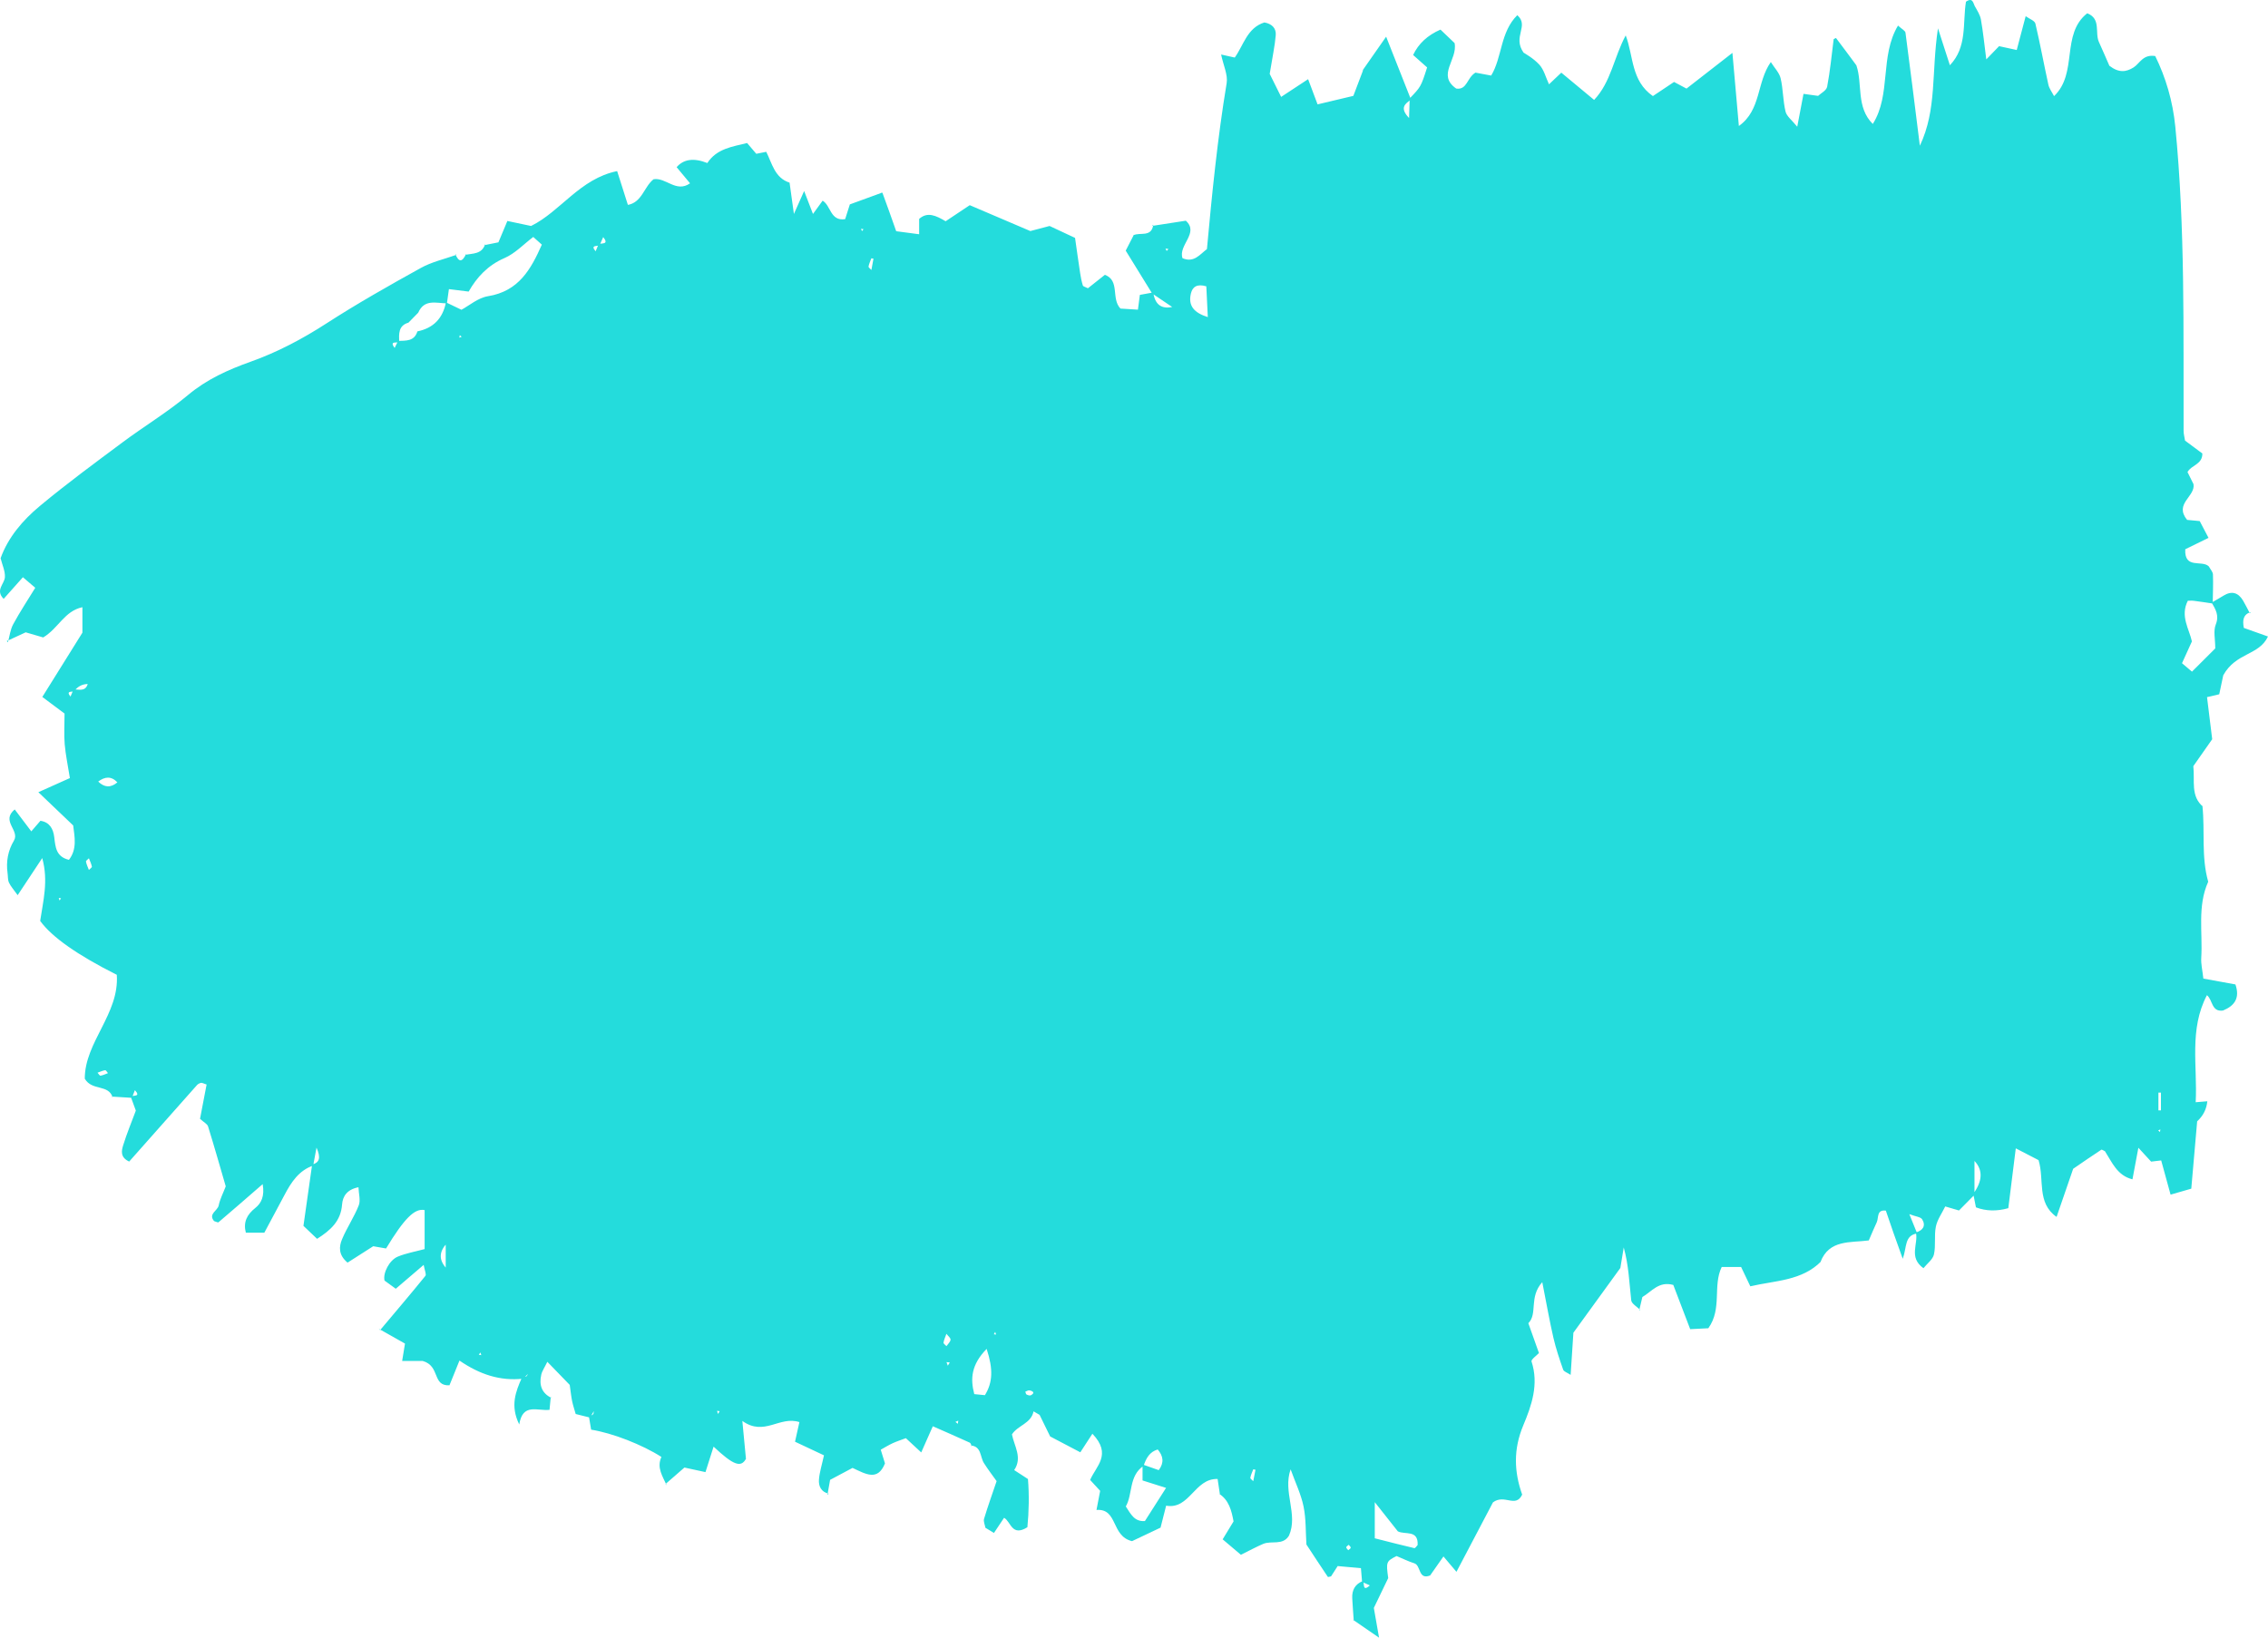 <?xml version="1.0" encoding="UTF-8"?>
<svg id="Layer_2" data-name="Layer 2" xmlns="http://www.w3.org/2000/svg" viewBox="0 0 709.89 512.73">
  <defs>
    <style>
      .cls-1 {
        fill: #24dcdc;
      }
    </style>
  </defs>
  <g id="Layer_2-2" data-name="Layer 2">
    <g id="Layer_1-2" data-name="Layer 1-2">
      <path class="cls-1" d="M118.99,416.42c4.74-5.64,9.52-11.24,14.16-16.97.37-.46-.24-1.76-.54-3.44-3.05,2.61-5.82,4.98-8.73,7.47-1.47-1.07-2.6-1.89-3.52-2.56-.56-2.37,1.52-6.4,4.14-7.49,2.59-1.08,5.42-1.56,8.41-2.37v-12.2c-3.12-.67-6.39,2.64-12.07,12.01-1.21-.21-2.54-.44-4.02-.7-2.64,1.68-5.45,3.48-8.03,5.13-2.92-2.42-2.68-5.03-1.73-7.31,1.52-3.63,3.79-6.95,5.23-10.61.62-1.58-.02-3.68-.09-5.68-3.62.71-4.94,2.86-5.13,5.42-.38,5.14-3.54,8.02-7.82,10.73-1.27-1.21-2.62-2.5-4.27-4.06.91-6.44,1.82-12.81,2.72-19.19,2.18-.61,2.86-1.94,1.37-5.31-.48,2.6-.76,4.11-1.04,5.62-4.45,1.53-6.83,5.15-8.91,9.08-2.03,3.84-4.09,7.66-6.38,11.94h-5.8.01c-.85-3.3.33-5.66,2.97-7.75,1.89-1.5,2.95-3.72,2.3-7.46-5.18,4.5-9.47,8.25-13.81,11.93-.2.17-.84-.2-1.4-.35-1.92-2.26,1.11-3.22,1.45-4.92.38-1.93,1.35-3.74,2.2-5.96-1.76-6.05-3.57-12.43-5.53-18.75-.25-.81-1.37-1.33-2.52-2.39.65-3.4,1.36-7.1,2.06-10.74-1.07-.34-1.45-.6-1.75-.52-.46.11-.96.36-1.27.71-7.13,8.01-14.23,16.04-21.21,23.93-2.89-1.32-2.4-3.44-1.88-5.11,1.15-3.72,2.66-7.33,3.96-10.84-.56-1.55-1.07-2.94-1.58-4.33.5-.64,3.37.23,1.29-2.07-.32.8-.63,1.6-.95,2.4-2.1-.13-4.2-.26-6.29-.39l.28.27c-1.28-4.21-6.48-1.97-8.73-5.87-.02-11.49,10.87-20.29,10.02-32.53-12.33-6.19-20.33-11.82-23.98-16.87.9-6.16,2.64-12.5.64-19.67-2.61,3.95-4.9,7.39-7.69,11.61-1.29-1.81-2.2-2.78-2.72-3.94-.4-.87-.3-1.97-.44-2.97-.51-3.62.14-7.06,1.99-10.16,1.93-3.22-4.17-6.11.25-9.77,1.77,2.34,3.49,4.62,5.19,6.86.94-1.09,1.88-2.18,2.86-3.31,2.87.44,4,2.49,4.32,5.1.38,3.03.49,6.14,4.6,7.13,2.62-3.37,1.77-7.22,1.33-10.77-3.65-3.48-7.15-6.83-10.9-10.41,3.83-1.71,6.88-3.08,9.87-4.42-.63-3.95-1.33-7.23-1.62-10.55-.26-2.98-.05-6-.05-9.65-2.22-1.66-4.53-3.38-6.96-5.2,3.98-6.38,8.01-12.84,12.55-20.12v-7.98c-5.67,1.22-7.45,6.57-12.27,9.47-1.15-.34-2.91-.85-5.48-1.6-1.53.7-3.73,1.72-5.93,2.74l.36.37c.53-1.9.75-3.97,1.66-5.65,2.09-3.86,4.52-7.52,6.9-11.41-1.64-1.4-2.71-2.31-3.87-3.3-2.11,2.38-4.05,4.54-6.02,6.77-2.73-2.74.26-4.64.39-6.8.11-1.86-.82-3.79-1.35-5.92,2.32-6.48,6.9-11.88,12.27-16.34,8.38-6.98,17.19-13.45,25.94-19.97,6.74-5.02,13.99-9.39,20.43-14.77,5.9-4.94,12.56-7.93,19.58-10.43,8.43-3,16.23-7.13,23.78-12.01,9.6-6.2,19.57-11.84,29.57-17.38,3.4-1.88,7.35-2.75,11.05-4.07l-.32-.35c1.12,2.84,2.26,2.59,3.41.02l-.3.31c2.42-.46,5.24-.17,6.26-3.34l-.33.33c1.44-.29,2.88-.58,4.48-.9.92-2.19,1.85-4.42,2.8-6.69,2.35.5,4.63.98,7.42,1.57,9.22-4.54,15.27-14.81,26.94-17.18,1.15,3.6,2.32,7.28,3.49,10.97-.5.47-.99.94-1.11,1.06.09-.16.41-.79.73-1.41,4.68-.66,5.24-5.68,8.29-8.07,3.88-.65,7.07,4.34,11.42,1.27-1.42-1.71-2.82-3.39-4.2-5.05,2.19-2.54,5.4-2.97,9.61-1.3,2.95-4.53,7.84-5.11,12.45-6.26.96,1.12,1.92,2.25,2.87,3.37.94-.19,1.89-.37,3.12-.62,1.82,3.6,2.65,8.18,7.3,9.65.41,2.96.82,5.9,1.36,9.81,1.32-2.96,2.22-5,3.2-7.19.91,2.37,1.75,4.54,2.77,7.19,1.21-1.67,2.05-2.83,3.02-4.16,2.59,1.5,2.37,6.49,7.05,5.78.54-1.68,1.13-3.53,1.47-4.62,3.45-1.26,6.44-2.35,10.01-3.65-.42-.18.15-.12.23.13,1.39,3.75,2.72,7.53,4.27,11.92,2.09.28,4.43.59,7.18.95v-4.8c2.6-2.33,5.27-1.05,8.29.73,2.2-1.46,4.55-3.03,7.55-5.03,5.57,2.38,11.43,4.88,18.97,8.1.51-.13,2.85-.75,6.02-1.59,2.04.95,4.69,2.2,7.97,3.73.52,3.63,1.03,7.35,1.6,11.07.2,1.29.45,2.59.84,3.83.11.33.82.47,1.59.87,1.64-1.3,3.4-2.69,5.31-4.21,4.8,1.82,1.86,7.42,4.87,10.57,1.72.11,3.61.22,5.47.34.23-1.72.4-3.06.61-4.63,1.36-.25,2.78-.51,4.19-.76.53,3.74,2.51,5.26,5.92,4.55-2.42-1.63-4.34-2.93-6.27-4.23-2.71-4.39-5.41-8.78-8.27-13.41.88-1.72,1.73-3.37,2.58-5.02l-.2.21c2.11-1.04,5.69.76,6.25-3.3l-.37.37c3.41-.53,6.81-1.05,10.55-1.63,4.29,3.84-2.45,7.66-1.03,11.74,3.61,1.52,5.37-1.15,7.64-2.85,1.59-17.3,3.31-34.68,6.17-51.92.44-2.63-1.02-5.59-1.73-9,1.72.38,2.96.66,4.27.95,2.76-3.83,3.86-9.29,9.27-10.99,2.25.39,3.75,1.73,3.56,3.99-.28,3.4-1.03,6.76-1.89,12.11.59,1.19,2.07,4.16,3.58,7.21,2.94-1.94,5.36-3.52,8.44-5.55,1.05,2.79,1.86,4.96,2.96,7.89,3.47-.82,7.05-1.67,11.2-2.66,1.02-2.68,2.06-5.41,3.09-8.14l-.34.36c2.47-3.54,4.95-7.09,7.51-10.75,2.6,6.58,5.19,13.12,7.77,19.67-1.69,1.3-3.75,2.51-.59,5.79.08-2.61.14-4.37.19-6.13,3.44-3.6,3.51-3.57,5.46-9.71-1.47-1.31-2.94-2.61-4.38-3.89,1.65-3.53,4.51-6.18,8.56-7.95,1.44,1.38,3.15,3.01,4.42,4.22,1.03,5.24-5.66,9.93.51,14.24,3.45.5,3.28-3.34,6.02-4.99,1.21.23,3.04.57,4.92.92,3.49-5.75,2.79-13.59,8.18-18.91,3.82,3.39-1.59,6.69,1.95,11.72.43.31,3.03,1.7,4.93,3.76,1.47,1.6,2.04,4.04,3.04,6.17,1.23-1.17,2.28-2.17,3.85-3.65,3.19,2.66,6.46,5.37,10.27,8.53,5.3-5.57,6.19-13.35,9.89-20.19,2.48,6.52,1.63,14.21,8.51,18.99,2.08-1.39,4.37-2.92,6.62-4.42,1.32.7,2.62,1.4,3.9,2.08,4.54-3.53,9.02-7.02,14.37-11.18.72,8.14,1.33,15.11,2.02,22.89,7.05-5.03,5.51-13.65,10-20.02,1.16,1.86,2.66,3.34,3.07,5.09.8,3.41.72,7.02,1.54,10.42.37,1.51,2.03,2.7,3.66,4.74.79-4.13,1.35-7.05,1.96-10.29,1.59.22,2.91.4,4.57.63.82-.79,2.6-1.66,2.83-2.85.94-4.91,1.4-9.92,2.04-14.9.24-.12.71-.41.74-.36,2.1,2.76,4.16,5.55,6.37,8.55,2,5.83-.15,13.11,5.14,18.35,5.82-9.21,2.13-21.16,7.89-30.8,1.21,1.11,2.25,1.6,2.34,2.23,1.52,11.4,2.92,22.82,4.5,35.39,5.4-11.38,3.57-22.86,5.67-36.75,1.86,5.75,2.79,8.63,3.73,11.55,5.49-5.71,3.95-13.21,5.03-19.89,2.17-1.5,2.27.53,2.81,1.48.74,1.3,1.61,2.65,1.87,4.09.68,3.78,1.05,7.62,1.68,12.49,1.75-1.8,2.76-2.85,4.01-4.14,1.21.26,3.03.66,5.52,1.2.92-3.48,1.79-6.77,2.8-10.59,1.16.85,2.83,1.41,3.04,2.32,1.5,6.33,2.66,12.74,4.06,19.1.27,1.24,1.13,2.34,1.78,3.61,7.57-7.22,2.06-19.33,10.38-25.94,4.41,1.7,2.34,6.06,3.66,8.98,1.23,2.71,2.4,5.45,3.28,7.45,3,2.31,5.27,1.96,7.56.53,1.96-1.23,2.9-4.18,6.79-3.57,3.3,6.73,5.49,14.07,6.29,22.17,3.1,31.68,2.48,63.43,2.59,95.18,0,.98.28,1.97.45,3.05,1.81,1.35,3.68,2.74,5.42,4.03.04,3.45-3.4,3.58-4.65,5.81.59,1.19,1.22,2.46,1.88,3.79.64,3.9-6.15,6.08-2.01,11.19.76.07,2.11.2,3.95.37.72,1.38,1.64,3.13,2.76,5.26-2.67,1.31-5.08,2.48-7.28,3.56-.33,6.37,5.23,3.25,7.37,5.37.47.87,1.27,1.7,1.3,2.55.11,3.02-.03,6.04-.08,9.07-1.95-.28-3.89-.6-5.84-.84-.71-.09-1.45-.02-1.95-.02-2.46,4.81.44,8.84,1.28,12.73-1.18,2.59-2.17,4.79-3.1,6.82,1.25,1.06,1.98,1.68,3.12,2.64,2.63-2.62,5.3-5.28,7.29-7.27,0-2.92-.64-5.48.15-7.46,1.15-2.87-.05-4.75-1.27-6.88,1.23-.72,2.47-1.42,3.68-2.17,2.58-1.59,4.63-1,6.15,1.55.76,1.28,1.4,2.63,2.1,3.94l.36-.37c-2.39.7-2.7,2.46-2.23,4.97,2.33.83,4.81,1.71,7.56,2.69-2.84,6.02-10.02,4.94-14,12.15-.06.27-.66,3.14-1.26,5.94-1.34.31-2.58.6-3.82.89.54,4.37,1.08,8.75,1.62,13.18-2.11,3.01-4.07,5.8-5.91,8.43.53,4.62-.96,9.39,3.12,12.77l-.27-.33c.83,7.89-.41,15.95,1.81,23.74-3.46,7.69-1.69,15.89-2.18,23.86-.12,1.92.38,3.88.66,6.47,3.45.63,6.65,1.21,10.04,1.83,1.47,4.29-.28,6.69-3.89,8.17-3.66.52-3.18-3.32-5.03-4.81-5.66,10.76-2.92,22.23-3.52,33.52,1.68-.14,2.66-.22,3.64-.3-.24,2.46-1.3,4.55-3.18,6.28-.55,6.25-1.15,13.22-1.84,21.08-1.85.53-3.95,1.14-6.48,1.87-1.13-4.12-2.04-7.43-2.94-10.71-1.19.14-2.17.25-3.15.37-1.21-1.31-2.42-2.63-3.99-4.34-.65,3.46-1.19,6.39-1.85,9.89-4.78-1.19-6.38-5.32-8.6-8.79-.4-.17-.96-.6-1.17-.47-2.87,1.88-5.68,3.83-8.79,5.96-1.64,4.75-3.41,9.88-5.19,15.06-6.29-4.4-3.76-11.61-5.64-17.77-2.03-1.05-4.16-2.16-7.13-3.69-.82,6.59-1.6,12.79-2.34,18.73-3.64,1.02-7.02.93-10.13-.26-.27-1.33-.55-2.78-.84-4.23,2.93-4.03,3.06-7.46.38-10.3v10.61c-1.59,1.61-3.18,3.21-4.85,4.9-1.03-.3-2.32-.68-4.3-1.26-1.01,2.09-2.47,4.09-2.93,6.3-.58,2.83.02,5.91-.6,8.71-.36,1.6-2.14,2.88-3.29,4.32-4.78-3.42-1.51-7.67-2.37-11.19,2.16-.62,3.21-2.05,1.98-4.09-.48-.79-2.07-.89-4.03-1.64,1.1,2.73,1.78,4.38,2.45,6.04-4.04.64-3.18,4.3-4.51,7.94-1.14-3.16-2-5.53-2.83-7.91-.82-2.33-1.6-4.68-2.46-7.17-2.97-.38-2.19,2.27-2.85,3.65-.84,1.75-1.56,3.56-2.49,5.68-5.78.76-12.42-.34-15.13,6.78l.28-.28c-6.08,6.19-14.39,6.02-22.23,7.86-.93-1.94-1.95-4.08-2.88-6.04h-6.08c-2.87,5.92.21,13.06-4.19,19.17-1.46.07-3.28.17-5.67.29-1.9-4.97-3.66-9.57-5.29-13.85-4.56-1.25-6.71,2.05-9.68,3.79-.33,1.36-.68,2.81-1.02,4.27l.28-.29c-.96-.98-2.63-1.88-2.75-2.96-.6-5.45-.79-10.95-2.34-16.55-.42,2.51-.83,5.02-1.06,6.43-5.42,7.47-10.29,14.18-14.7,20.27-.32,4.96-.58,8.94-.86,13.2-1.08-.72-2.13-1.02-2.34-1.63-1.14-3.27-2.26-6.56-3.04-9.93-1.22-5.29-2.15-10.64-3.5-17.47-4.25,4.71-1.37,9.89-4.36,12.85,1.17,3.28,2.17,6.11,3.32,9.35-.64.7-2.52,2.02-2.32,2.64,2.35,7.17,0,13.83-2.61,20.06-3.11,7.45-2.85,14.49-.32,21.62-2.09,4.32-5.48-.29-9.14,2.42-3.21,6.11-7.1,13.51-11.43,21.75-1.77-2.1-2.88-3.4-4.07-4.81-1.41,2.01-2.79,3.97-4.17,5.95-3.76,1.49-2.84-3.13-4.93-3.8-1.87-.59-3.64-1.48-5.57-2.28-3.25,1.64-3.32,1.82-2.62,6.9-1.52,3.15-3.03,6.3-4.5,9.34.51,2.9.98,5.64,1.63,9.32-3.42-2.35-5.84-4.01-8.26-5.68l.34.34c-.16-2.33-.35-4.66-.47-7-.13-2.6.92-4.47,3.38-5.42.48.83-.24,3.55,2.13,1.39-.81-.36-1.62-.72-2.43-1.08-.12-1.45-.24-2.91-.36-4.31-2.5-.23-4.74-.43-7.28-.66-.53.82-1.3,2.02-2.07,3.22-.35.06-.93.28-1.01.16-2.23-3.3-4.4-6.63-6.7-10.12-.26-3.91-.1-8.02-.9-11.92-.79-3.84-2.56-7.48-4.05-11.63-2.51,7.13,2.44,14.04-.51,20.76-1.93,3.19-5.46,1.48-8.08,2.59-2.2.94-4.31,2.1-6.97,3.41-2.1-1.78-3.92-3.32-5.71-4.84,1.3-2.14,2.34-3.84,3.41-5.61-.63-3.38-1.42-6.71-4.64-8.74l.38.33c-.21-1.43-.43-2.87-.73-4.87-7.22-.26-8.74,9.67-16.11,8.35-.58,2.27-1.05,4.12-1.75,6.88-2.91,1.38-6.34,3-8.93,4.23-6.63-1.6-4.36-10.27-11.12-9.77.55-2.86.9-4.7,1.15-5.98-1.22-1.32-2.21-2.4-3.14-3.41,1.81-4.3,6.95-7.96.71-14.47-1.34,2.05-2.38,3.66-3.78,5.81-3.21-1.69-6.59-3.46-9.44-4.96-1.41-2.88-2.49-5.08-3.31-6.76-1.03-.6-1.46-.85-1.89-1.1-.76,3.84-4.96,4.37-6.76,7.22.71,3.7,3.35,7.27.7,11.17,1.24.8,2.46,1.6,4.31,2.8.41,4.96.3,10.3-.18,15.09-4.94,3.09-5.14-1.8-7.3-2.95-1.05,1.58-2.11,3.16-3.16,4.74-1.06-.64-1.87-1.13-2.68-1.62-.16-.94-.67-1.99-.42-2.8,1.15-3.84,2.51-7.61,3.93-11.8-1.24-1.75-2.71-3.65-3.99-5.68-1.22-1.95-.73-5.17-4.07-5.49l.35.38c-.24-.44-.37-1.11-.73-1.27-3.83-1.76-7.7-3.43-11.53-5.12-1.4,3.16-2.46,5.56-3.63,8.19-1.96-1.82-3.33-3.08-4.81-4.46-1.38.52-2.77.96-4.09,1.56-1.31.6-2.54,1.37-3.77,2.05.48,1.56.89,2.89,1.32,4.29-2.28,5.65-5.97,3.35-10.15,1.41-2.14,1.14-4.64,2.47-7.02,3.74-.32,1.81-.58,3.26-.84,4.71l.39-.39c-2.35-.52-3.2-2.35-3.04-4.41.18-2.33.93-4.61,1.57-7.59-3.09-1.45-6.09-2.87-9.06-4.26.41-1.83.82-3.67,1.37-6.14-6.26-2.03-10.97,4.58-17.86-.37.56,5.86.83,8.72,1.13,11.87-1.56,2.82-3.88,2.06-10.13-3.82-.79,2.5-1.55,4.87-2.54,7.98-2.9-.63-5.2-1.13-6.59-1.43-2.23,1.94-4.07,3.54-5.91,5.15l.35.41c-1.25-2.83-3.19-5.52-1.64-8.88-5.97-3.83-15.35-7.5-22-8.54-.22-1.32-.45-2.72-.69-4.13.44-.22.95-.36,1.3-.68.2-.18.16-.65.23-.99-.39.67-.78,1.35-1.17,2.02-1.41-.35-2.82-.7-4.5-1.12-.36-1.29-.82-2.63-1.11-4-.3-1.44-.44-2.91-.76-5.12-1.92-1.98-4.22-4.35-7.01-7.23-.88,1.84-1.64,2.88-1.9,4.05-.73,3.21.13,5.83,3.29,7.3l-.32-.32c-.13,1.36-.26,2.72-.38,4.01-3.84.43-8.39-2.25-9.48,4.58-2.9-5.9-1.09-10.31.85-14.71.45-.1.94-.14,1.35-.34.25-.12.37-.51.54-.77-.51.5-1.02.99-1.53,1.49-7.17.79-13.58-1.32-19.92-5.67-1.11,2.74-2.14,5.28-3.13,7.74-5.5.28-2.79-6.05-8.38-7.62h-6.43c.36-2.22.59-3.59.89-5.44-2.54-1.44-5.37-3.04-8.21-4.64l.41.38.02.02ZM187.37,76.39c1.09-.3,3.33.19,1.44-2.16-.37.83-.74,1.65-1.11,2.48-.59.55-3.09-.19-1.27,1.96.32-.76.63-1.52.95-2.28h0ZM23,215.88c1.62-.15,3.68.83,4.46-1.73-1.66.02-3.03.71-4.11,2.07-.35.68-3-.27-1.29,1.88.31-.74.63-1.48.94-2.22h0ZM124.62,106.73c2.45-.09,5.06.17,6.03-2.98,4.97-1.01,7.95-4.04,8.93-9.1,1.32.63,2.63,1.27,4.85,2.33,2.4-1.28,5.2-3.74,8.3-4.24,9.68-1.56,13.47-8.49,16.87-16.15-1.27-1.13-1.96-1.74-2.69-2.4-2.98,2.25-5.69,5.18-9.03,6.62-5.19,2.24-8.67,6.03-11.19,10.48-2.43-.3-4.17-.52-6.18-.77-.23,1.64-.42,3.05-.62,4.46-3.32-.05-7.07-1.46-8.99,2.92-1.02,1.04-2.04,2.08-3.06,3.12-3.19.92-2.97,3.52-2.9,6.04-.7.45-3.18-.48-1.42,1.88.36-.74.72-1.48,1.09-2.22h0ZM139.88,389.23c-2.43,2.58-2.55,5.12-.37,7.62v-7.98c.57-.41,1.14-.83,1.28-.93-.1.14-.5.71-.91,1.29ZM357.95,458.91c-4.69,3.17-3.35,8.85-5.57,12.73,1.61,2.47,2.72,4.81,5.98,4.57,2.16-3.39,4.42-6.93,6.62-10.38-2.02-.64-4.68-1.48-7.36-2.33v-5.01c1.7.6,3.41,1.2,5.07,1.78,1.78-2.37,1.39-4.45-.32-6.47-2.55.75-3.65,2.77-4.41,5.11h-.01ZM430.31,481.61c4.97,1.26,8.67,2.22,12.39,3.08.26.06.7-.64,1.02-.96.26-4.91-3.92-3.14-6.19-4.3-2.01-2.55-4.06-5.13-7.22-9.13v11.32h0ZM308.82,422.31c-4.85,4.97-5.13,9.36-3.87,14.16,1.51.15,2.38.23,3.33.33,2.46-3.99,2.62-8.18.54-14.49ZM378.05,99.29c-.17-3.5-.33-6.7-.47-9.65-2.93-.86-4.32.18-4.82,2.23-.95,3.95,1.08,6.08,5.29,7.41h0ZM30.74,244.69c1.93,1.89,3.92,2.01,6,.25-1.93-2.05-3.93-1.79-6-.25ZM675.59,347.63h.79v-5.55h-.79v5.55ZM27.82,272.36c.34-.36.99-.77.94-1.04-.17-.9-.6-1.74-.93-2.61-.32.35-.97.75-.92,1.03.16.88.57,1.72.91,2.62ZM33.8,335.98c-.29-.31-.64-.96-.89-.92-.81.13-1.59.5-2.38.78.31.33.68.98.93.94.82-.14,1.61-.53,2.34-.8ZM296.23,417.59c-.35.99-.76,1.86-.91,2.77-.05.3.6.72.92,1.09.46-.67,1.23-1.32,1.28-2.02.04-.57-.8-1.19-1.29-1.84ZM320.93,435.7c.12.3.16.77.37.88.41.21,1.02.42,1.35.25,1.17-.6,1.01-1.25-.42-1.53-.39-.08-.87.26-1.31.4h.01ZM392.96,460.15c-.23-.05-.46-.09-.68-.14-.33.88-.76,1.74-.92,2.64-.05.29.59.72.91,1.08.23-1.19.47-2.39.7-3.58h-.01ZM273.39,80.99c-.22-.04-.44-.08-.65-.12-.31.85-.73,1.69-.88,2.57-.05.3.57.72.89,1.08.22-1.18.43-2.35.65-3.53h-.01ZM311.5,416.97l-.42.77.69.08-.27-.84h0ZM150.37,423.43l-.51.7.79.14-.28-.84h0ZM296.67,427.57l.62-1.01-1.03-.11.41,1.12ZM224.73,442.69l.53-.87-.83-.12.3.98h0ZM299.04,445.16l.77.6.13-.98-.9.39h0ZM422.15,483.65c-.27.25-.75.5-.77.77-.02.29.39.61.62.92.28-.26.75-.5.78-.78s-.4-.6-.62-.9h-.01ZM269.79,72.37l.5-.61-.78-.14.28.74h0ZM365.18,78.56l.55-.6-.93-.14.37.75h.01ZM144.5,105.43l-.59-.49-.14.77.73-.27h0ZM18.64,281.94l.46-.7-.72-.11.27.81h-.01ZM675.5,353.92l.58.49.12-.81-.7.33h0Z"/>
    </g>
  </g>
</svg>